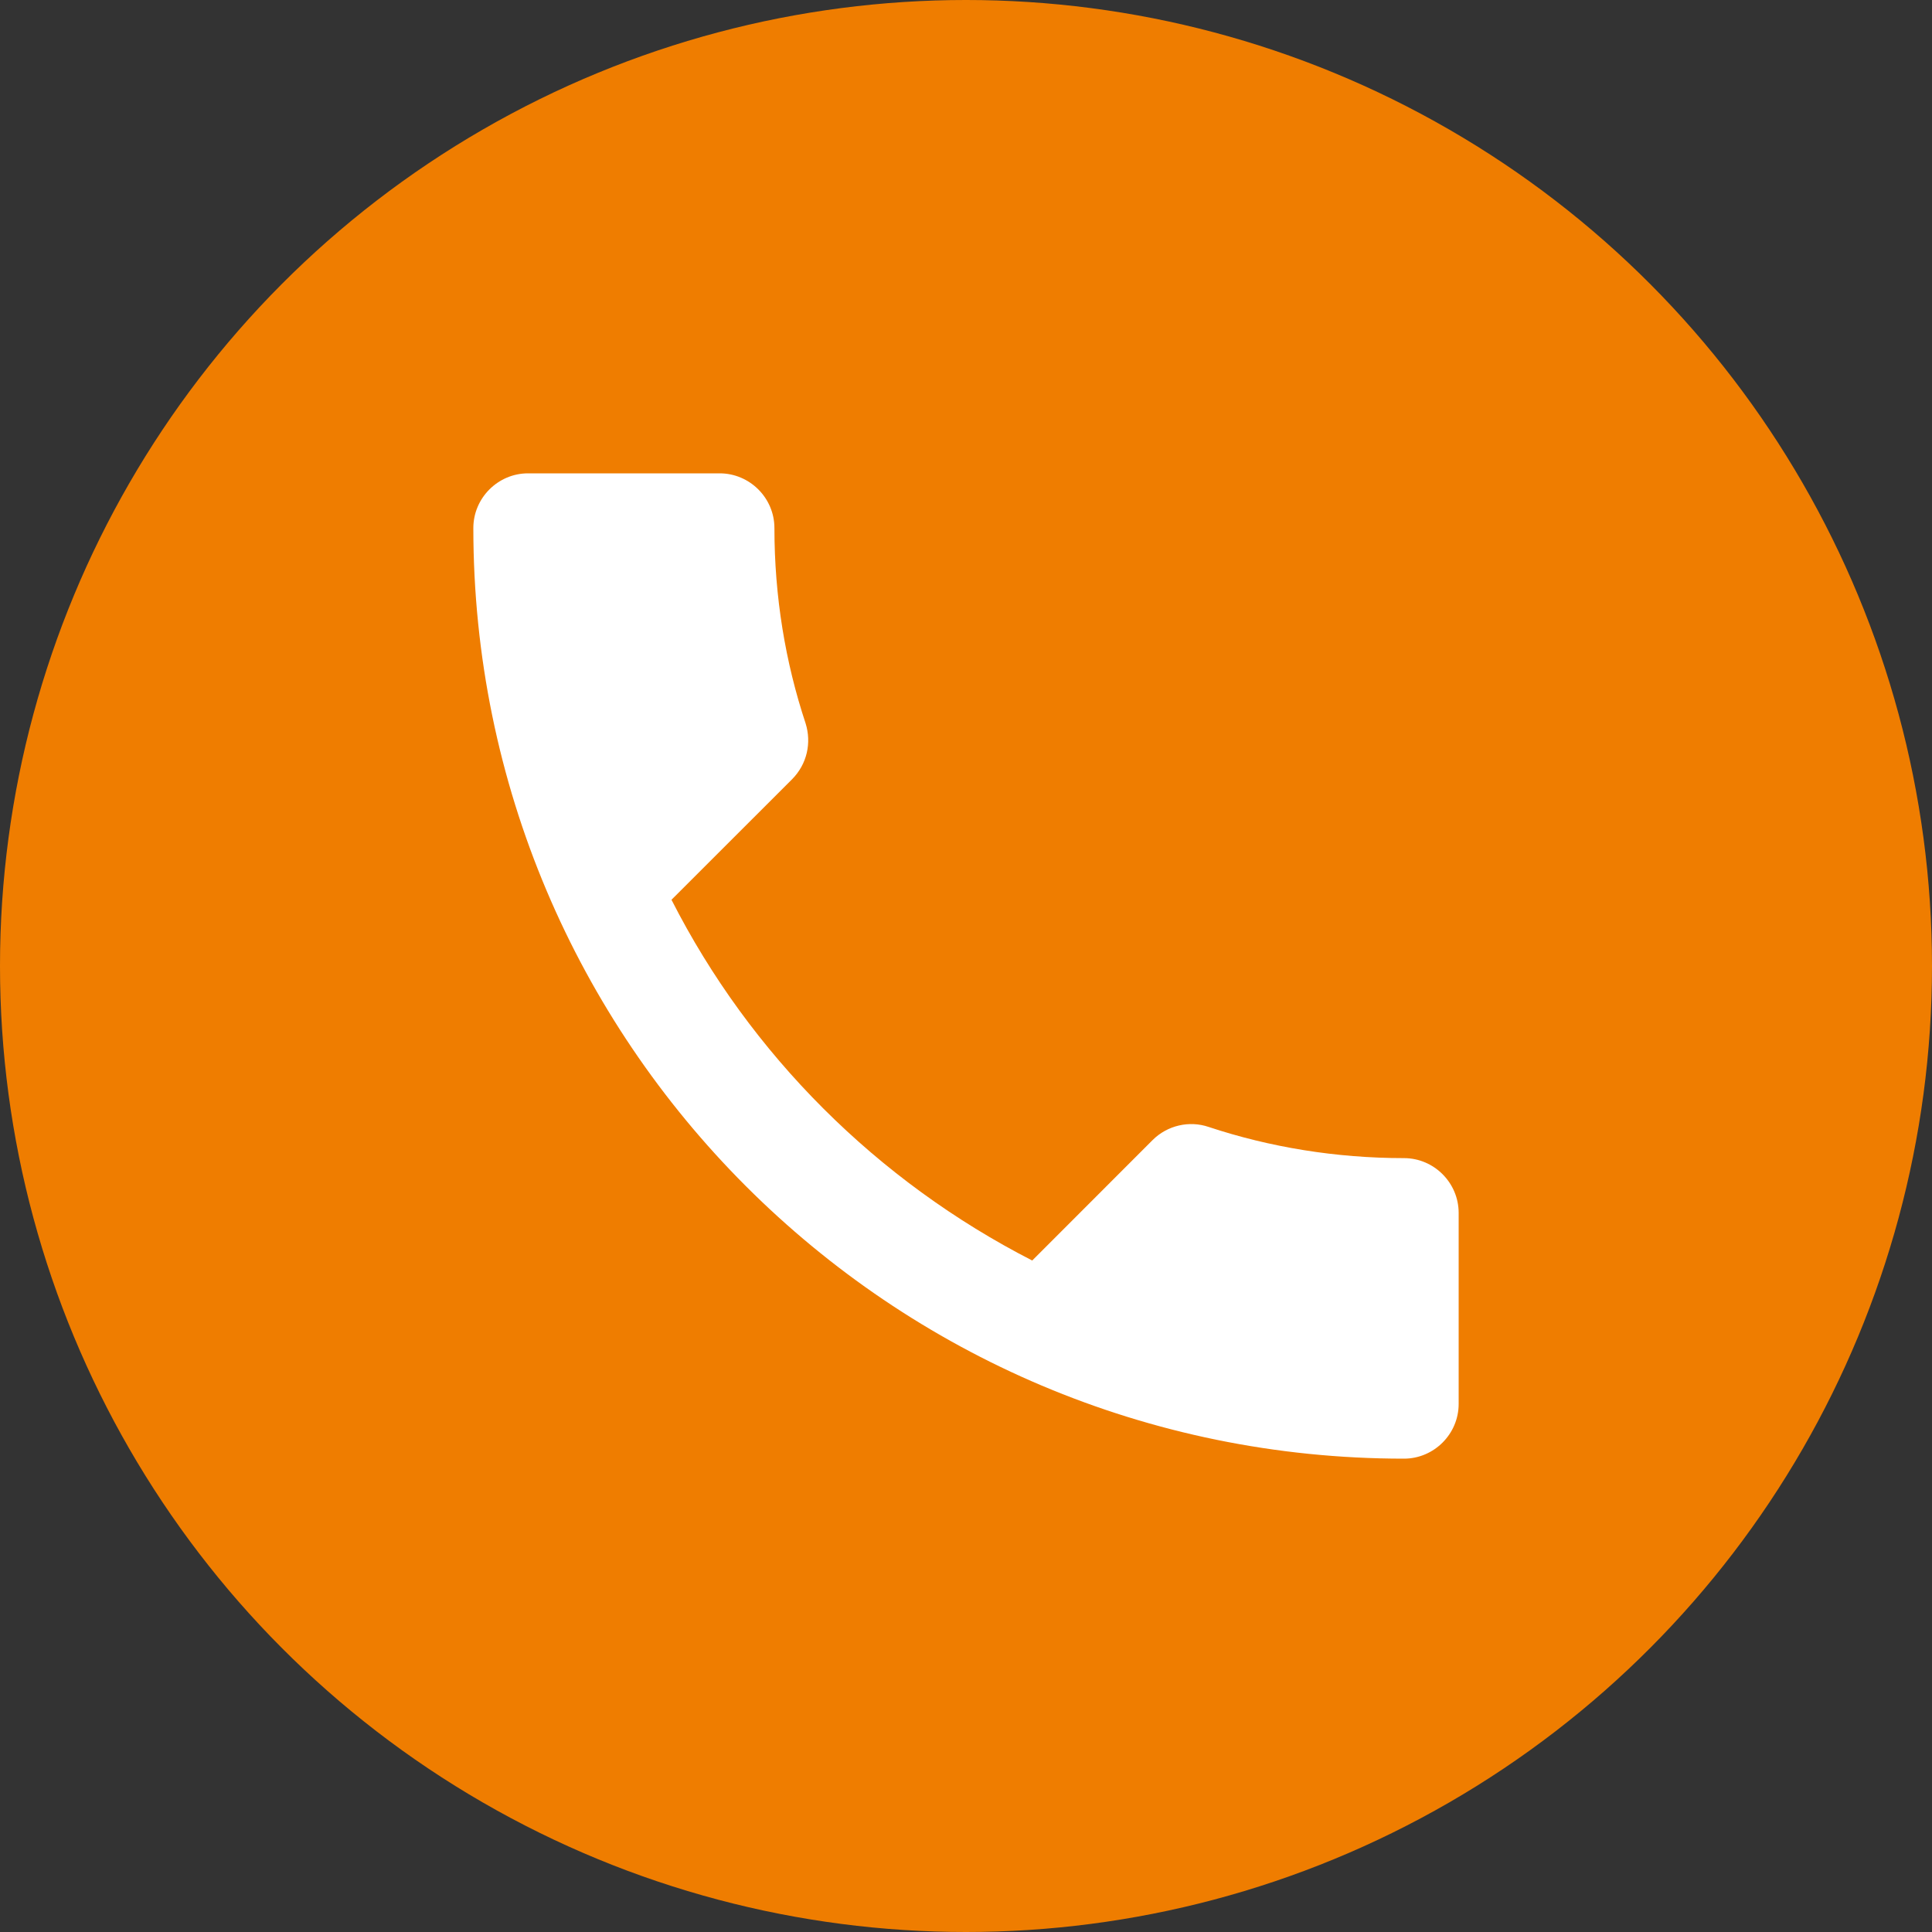 <svg width="25" height="25" viewBox="0 0 25 25" fill="none" xmlns="http://www.w3.org/2000/svg">
<rect x="0" y="0" width="25" height="25" fill="#333333" stroke="none"/>
<circle cx="12.5" cy="12.5" r="12.5" fill="#EF7D00"/>
<path d="M8.689 11.643C9.709 13.648 11.352 15.284 13.357 16.311L14.915 14.752C15.107 14.561 15.39 14.498 15.638 14.582C16.431 14.845 17.288 14.986 18.167 14.986C18.556 14.986 18.875 15.305 18.875 15.695V18.167C18.875 18.556 18.556 18.875 18.167 18.875C11.515 18.875 6.125 13.485 6.125 6.833C6.125 6.444 6.444 6.125 6.833 6.125H9.312C9.702 6.125 10.021 6.444 10.021 6.833C10.021 7.719 10.162 8.569 10.425 9.362C10.502 9.61 10.446 9.886 10.248 10.085L8.689 11.643Z" fill="white"/>
</svg>
